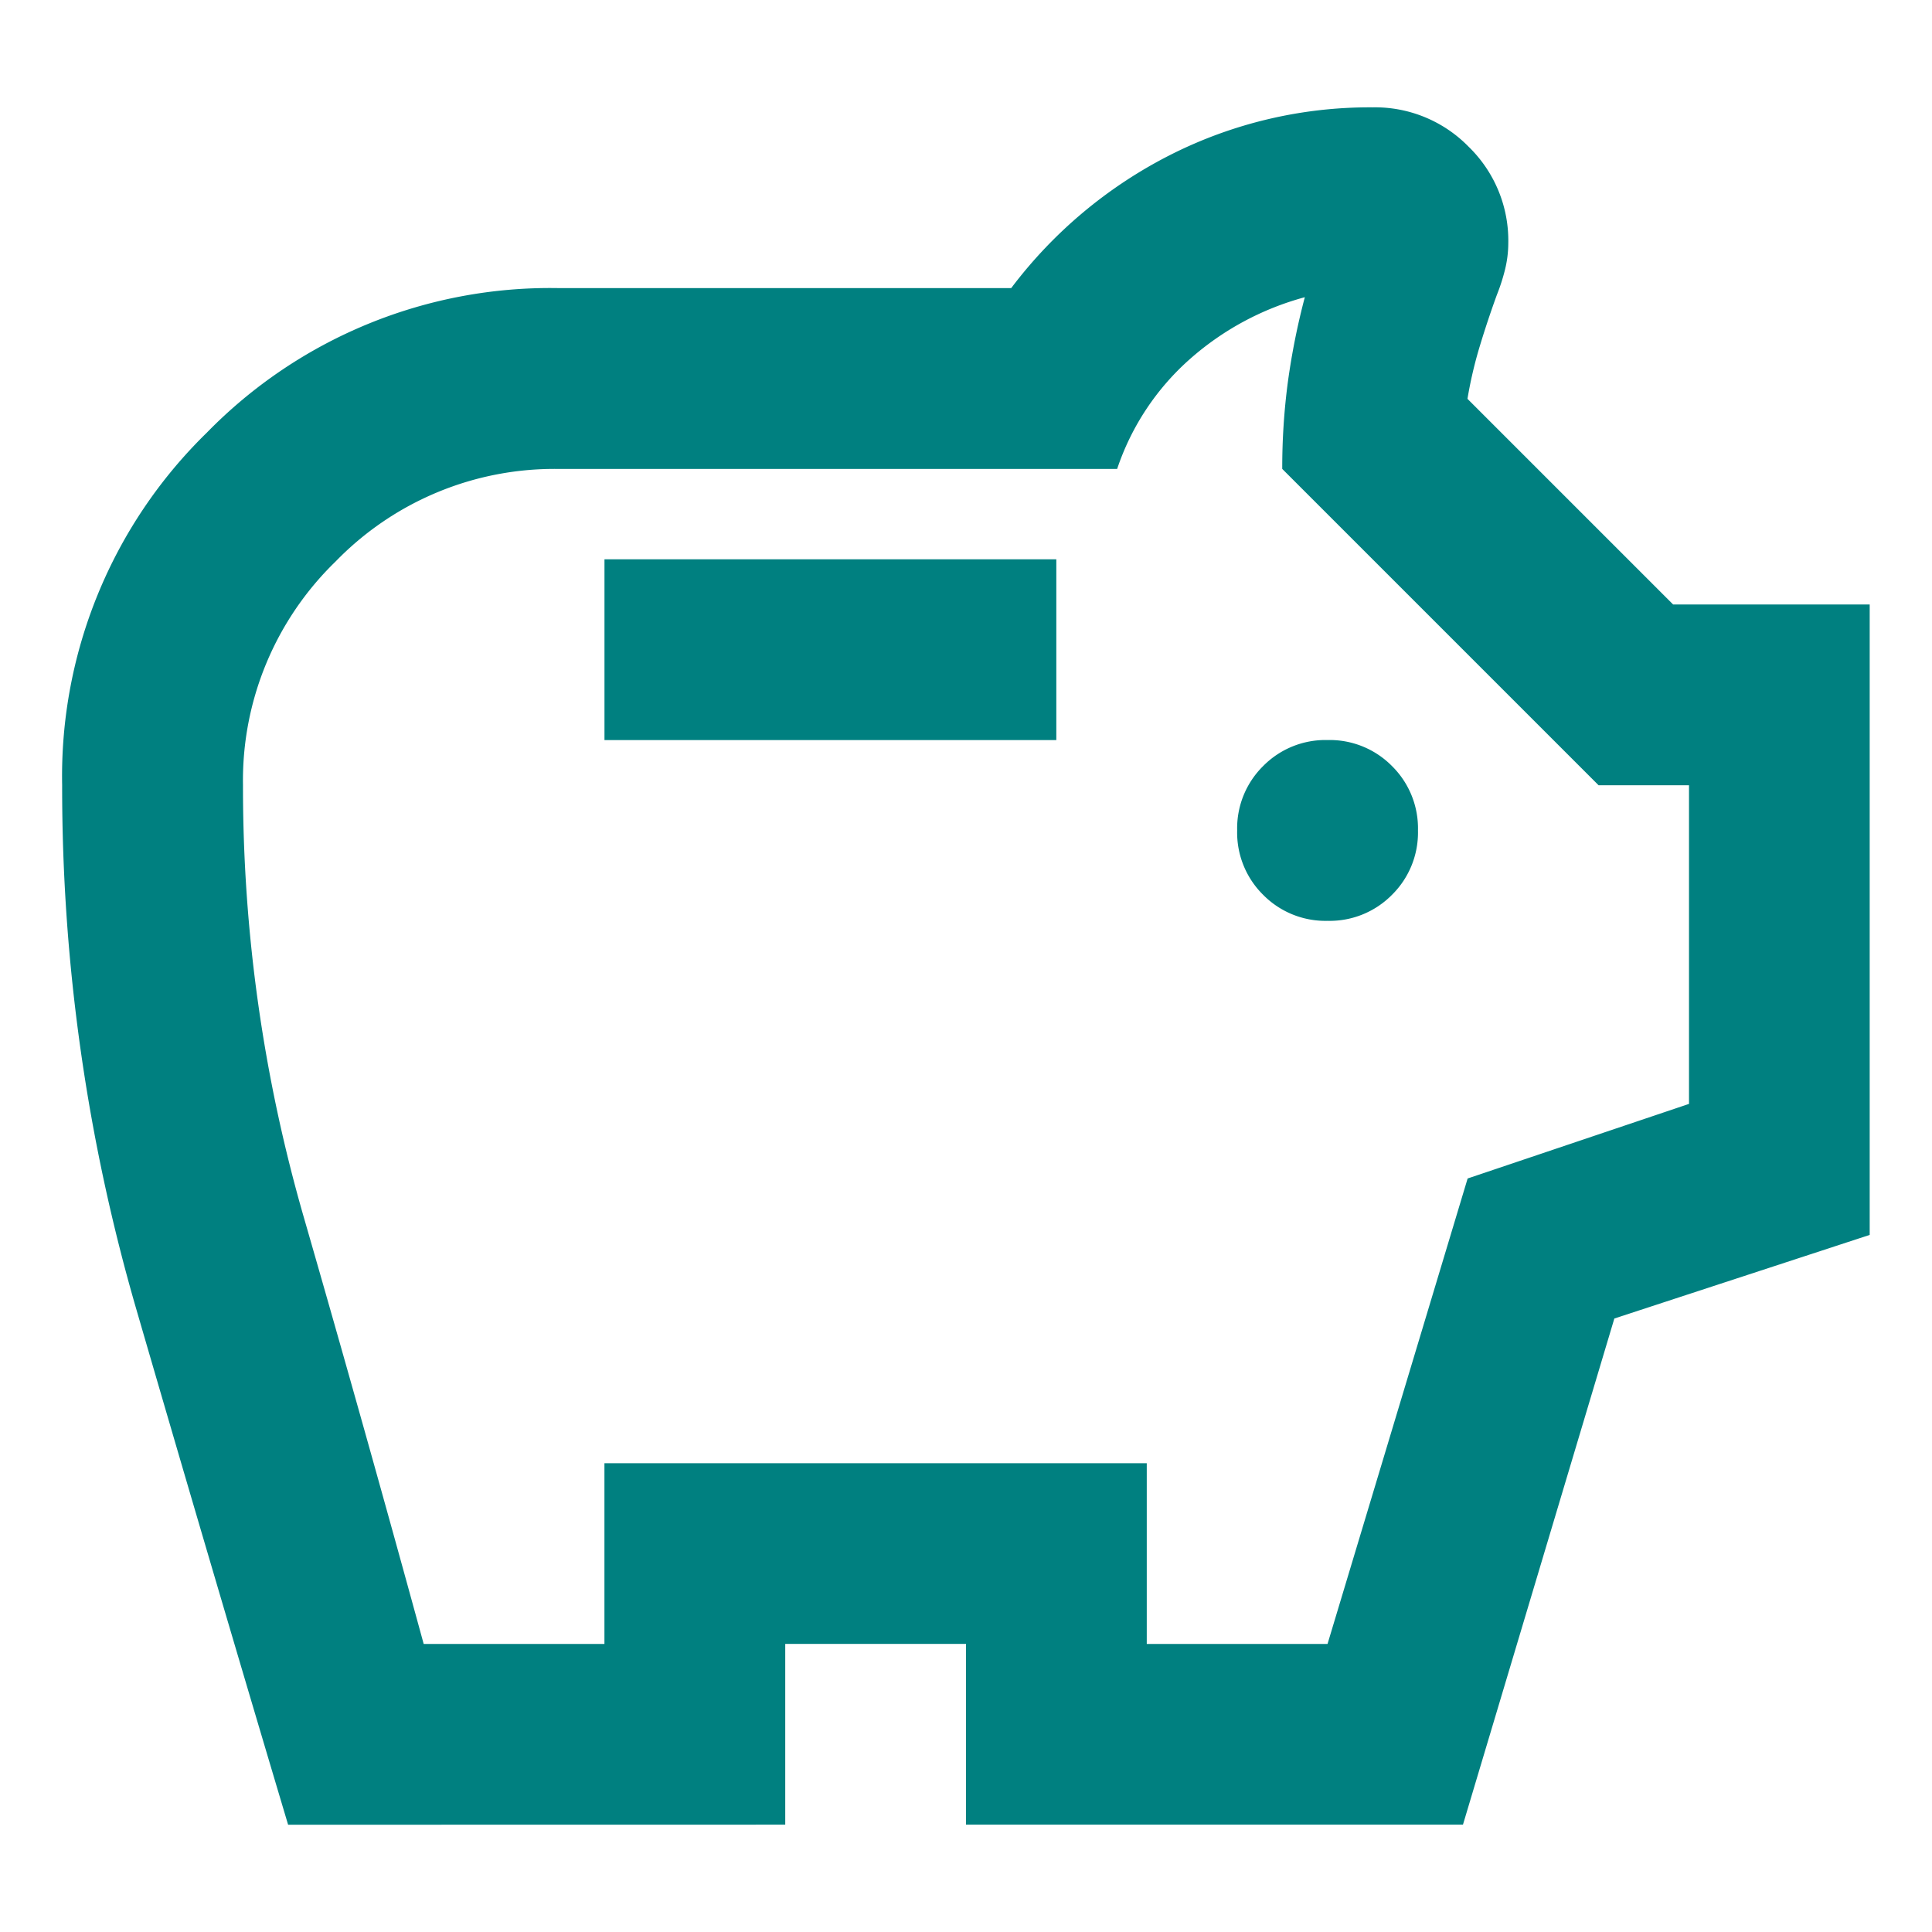 <svg xmlns="http://www.w3.org/2000/svg" width="48" height="48"><defs><clipPath id="a"><path data-name="長方形 100362" transform="translate(-4532 -12679)" fill="none" stroke="#535353" d="M0 0h48v48H0z"/></clipPath></defs><g data-name="マスクグループ 38993" transform="translate(4532 12679)" clip-path="url(#a)"><path d="M-4499.017-12656.122a2.173 2.173 0 0 0 1.6-.646 2.173 2.173 0 0 0 .646-1.6 2.173 2.173 0 0 0-.646-1.6 2.173 2.173 0 0 0-1.6-.646 2.173 2.173 0 0 0-1.6.646 2.173 2.173 0 0 0-.646 1.6 2.173 2.173 0 0 0 .646 1.6 2.173 2.173 0 0 0 1.6.646Zm-17.965-4.491h11.226v-4.491h-11.226Zm-7.86 26.948q-1.909-6.4-3.761-12.772a46.517 46.517 0 0 1-1.853-13.054 11.917 11.917 0 0 1 3.593-8.758 11.918 11.918 0 0 1 8.758-3.593h11.228a11.413 11.413 0 0 1 3.958-3.312 10.972 10.972 0 0 1 5.024-1.179 3.248 3.248 0 0 1 2.386.982 3.248 3.248 0 0 1 .982 2.386 2.768 2.768 0 0 1-.084.674 4.8 4.8 0 0 1-.2.618q-.225.617-.421 1.263a10.394 10.394 0 0 0-.309 1.319l5.109 5.109h4.884v15.663l-6.344 2.077-3.761 12.575H-4508v-4.491h-4.491v4.491Zm3.368-4.491h4.491v-4.491h13.474v4.491h4.491l3.481-11.565 5.5-1.853v-7.916h-2.246l-7.86-7.86a16.134 16.134 0 0 1 .14-2.161 17.456 17.456 0 0 1 .421-2.105 7.1 7.1 0 0 0-2.863 1.544 6.322 6.322 0 0 0-1.8 2.723h-13.86a7.573 7.573 0 0 0-5.558 2.3 7.573 7.573 0 0 0-2.3 5.558 38.557 38.557 0 0 0 1.516 10.751q1.514 5.249 2.973 10.582Zm13.474-16.732Z" fill="teal"/></g></svg>